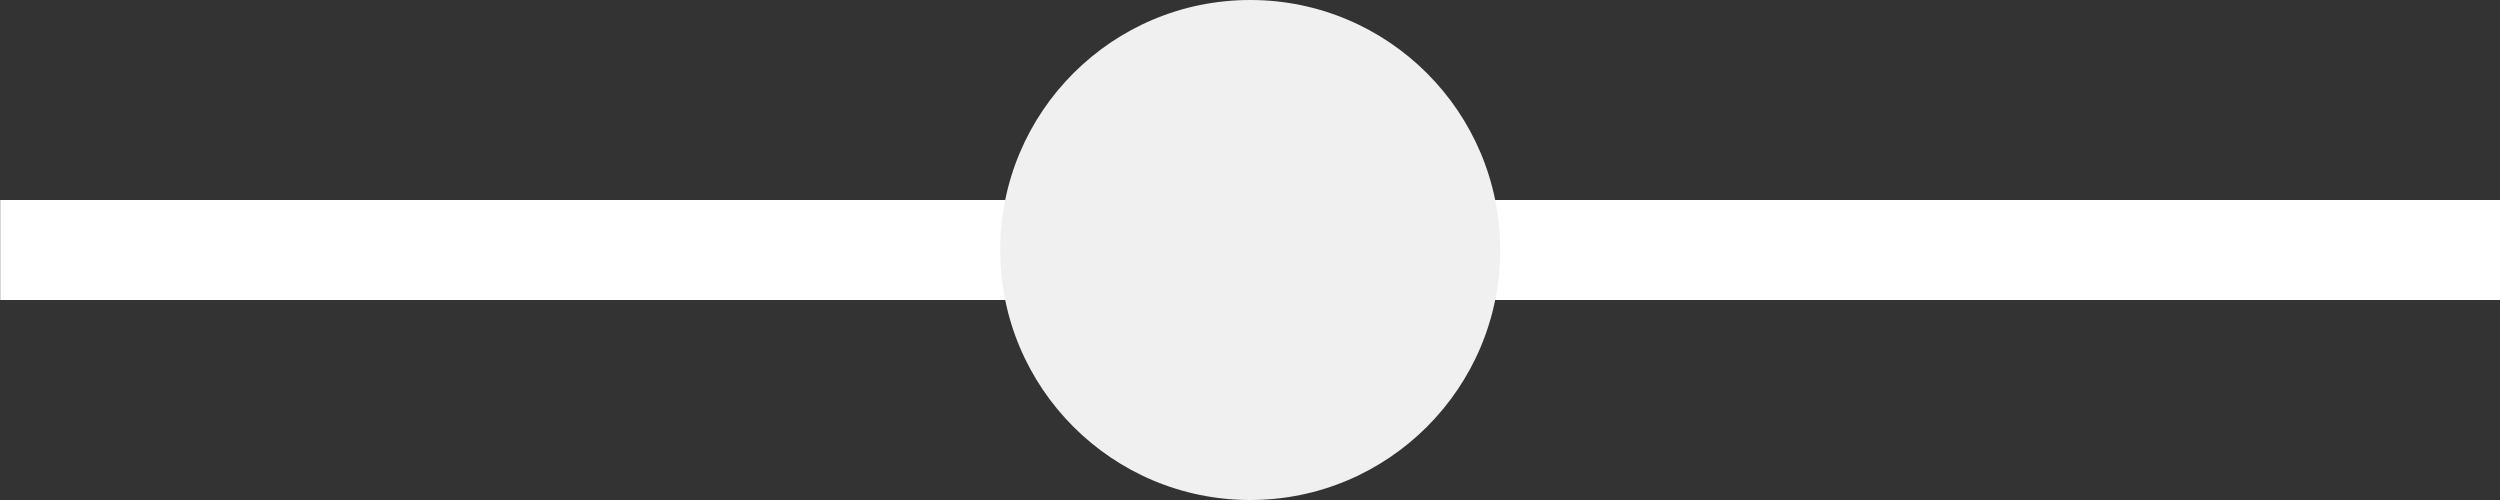 <svg xmlns="http://www.w3.org/2000/svg" width="50" height="10" viewBox="0 0 50 10" fill="none"><rect x="0" y="0" width="50" height="10" fill="#333333" stroke="none"/><path d="M0.004 4H50.004V6H0.004V4Z" fill="white"></path><path d="M20.004 5C20.004 2.239 22.242 0 25.004 0C27.765 0 30.004 2.239 30.004 5C30.004 7.761 27.765 10 25.004 10C22.242 10 20.004 7.761 20.004 5Z" fill="#F0F0F0"></path></svg>